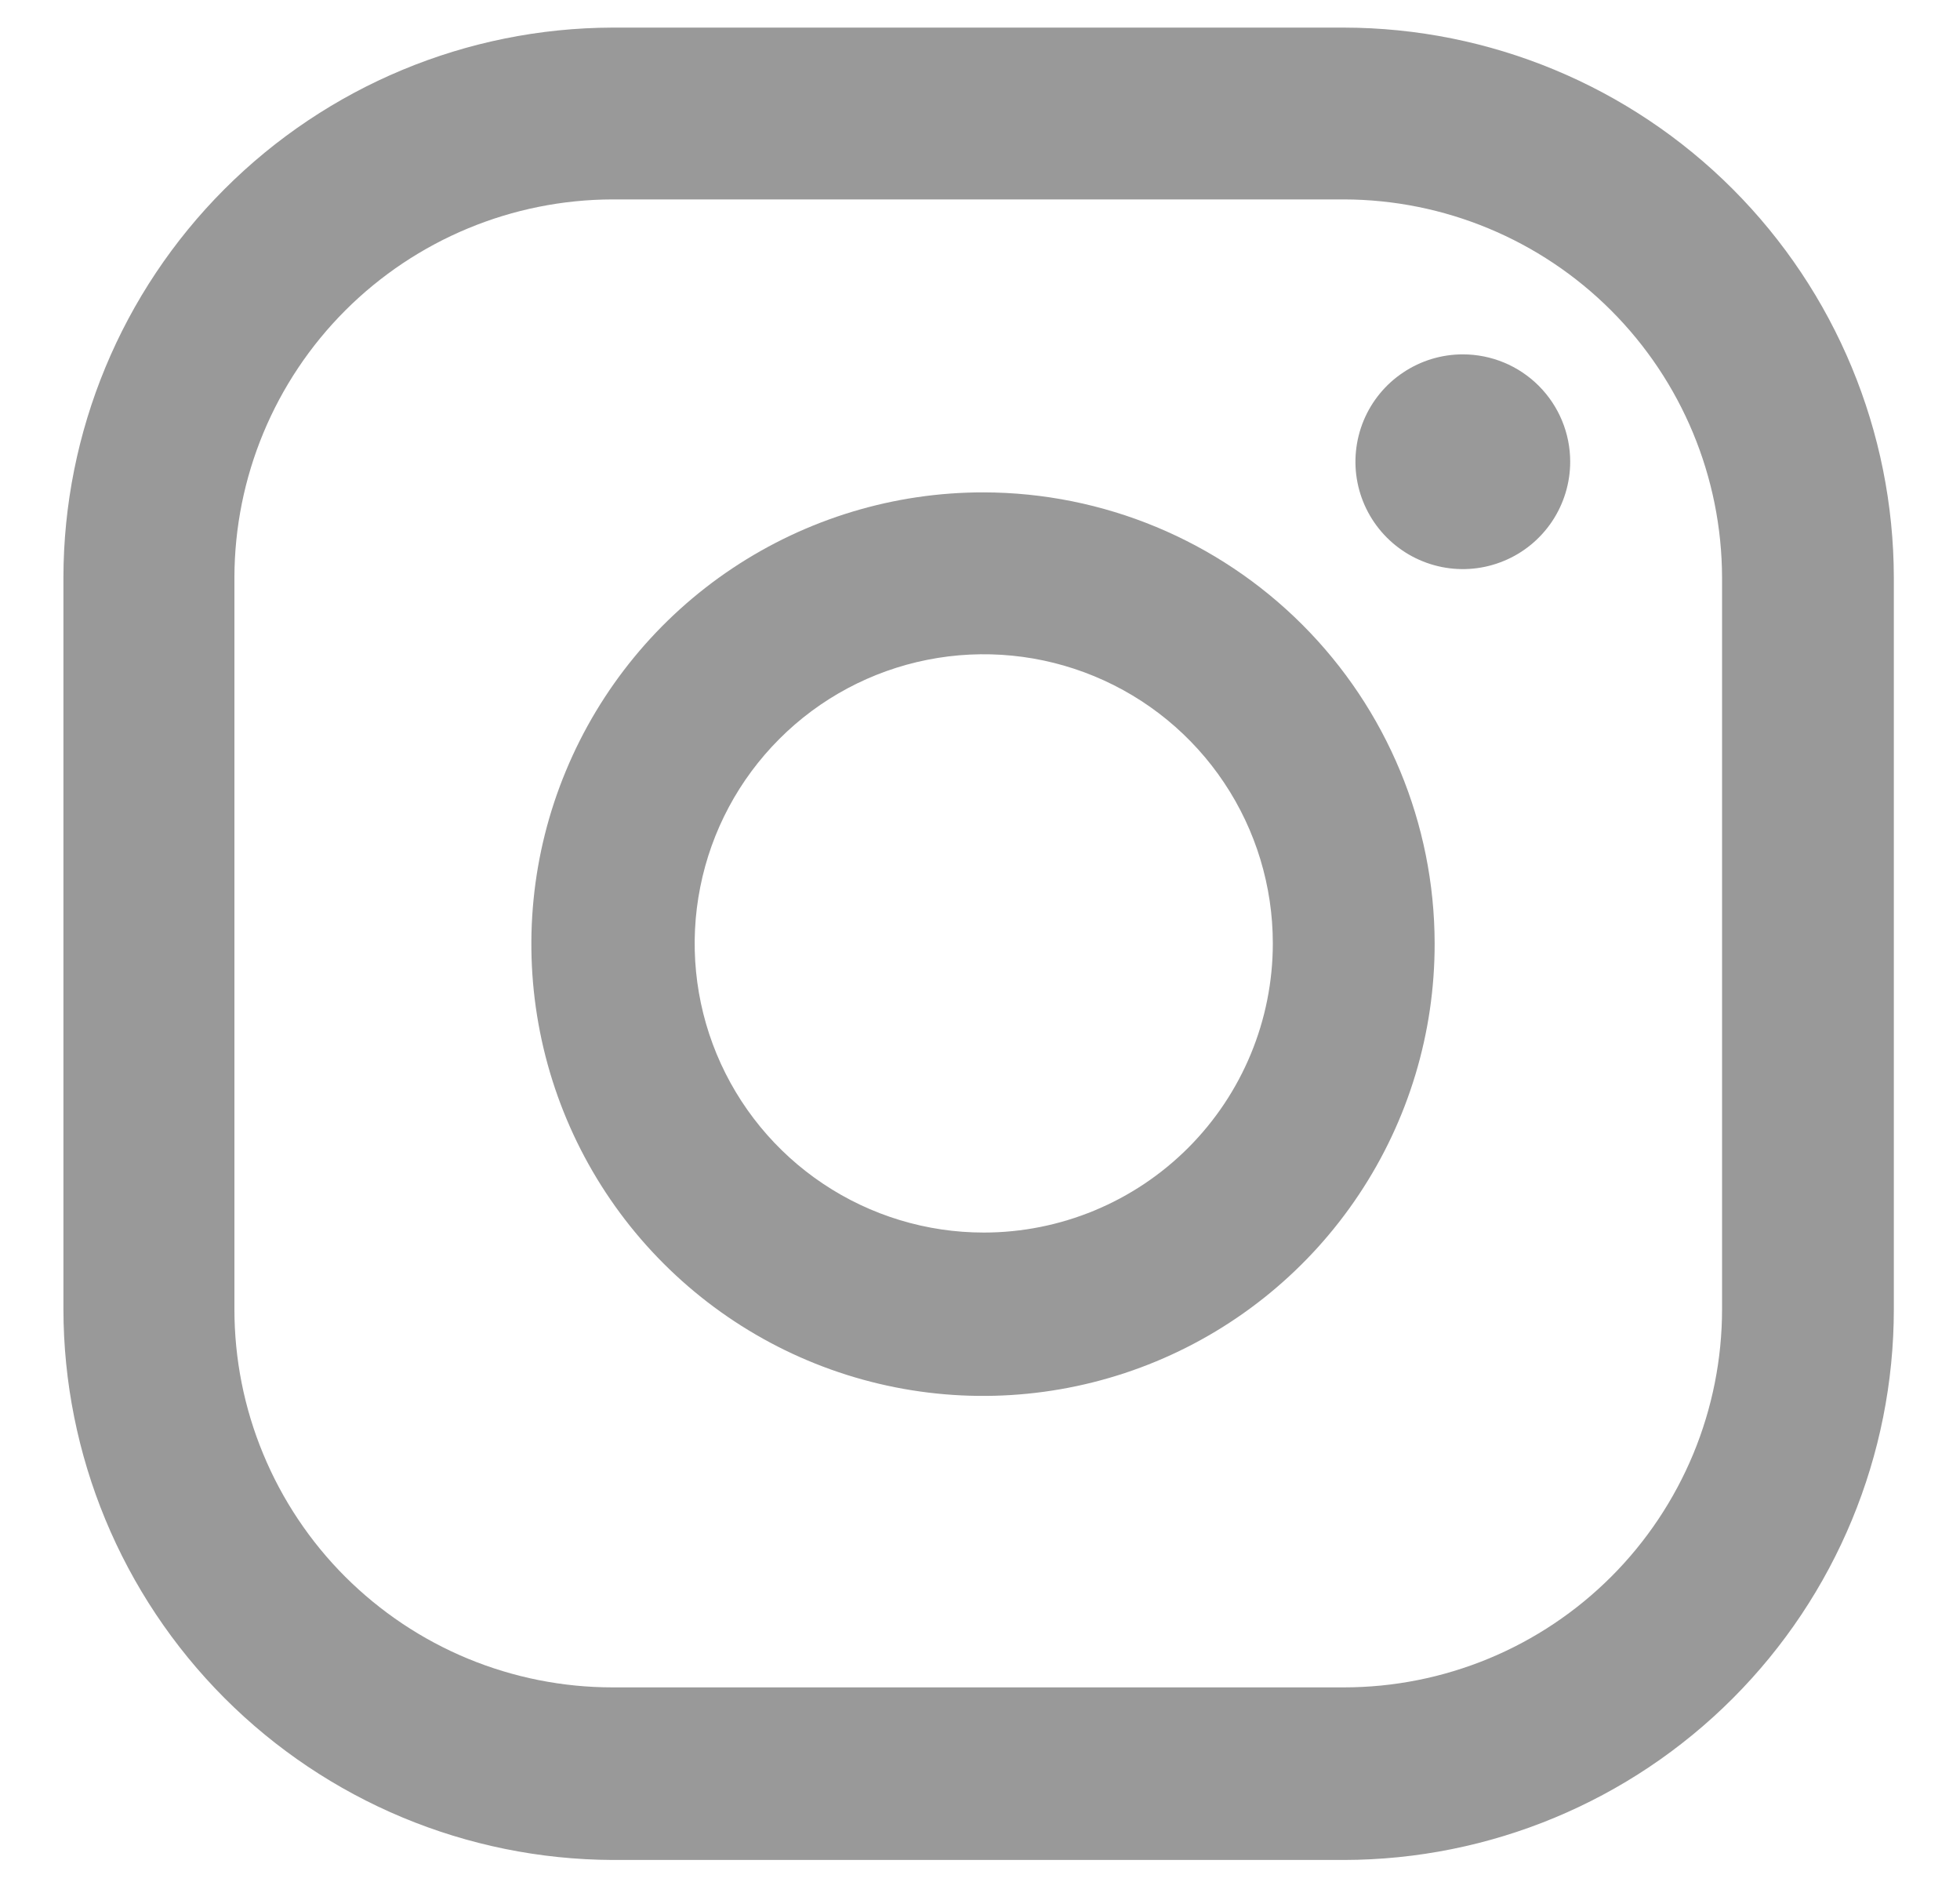 <svg width="25" height="24" viewBox="0 0 25 24" fill="none" xmlns="http://www.w3.org/2000/svg">
<path d="M18.658 4.519C18.388 4.519 18.123 4.599 17.898 4.75C17.672 4.9 17.497 5.114 17.393 5.364C17.29 5.614 17.262 5.89 17.315 6.155C17.368 6.421 17.499 6.665 17.69 6.856C17.882 7.048 18.126 7.178 18.391 7.231C18.657 7.284 18.932 7.257 19.182 7.153C19.433 7.05 19.646 6.874 19.797 6.649C19.947 6.424 20.028 6.159 20.028 5.888C20.028 5.525 19.884 5.177 19.627 4.92C19.37 4.663 19.022 4.519 18.658 4.519Z" fill="#999999"/>
<path d="M12.548 6.279C11.408 6.277 10.293 6.614 9.344 7.246C8.395 7.878 7.655 8.778 7.218 9.831C6.78 10.884 6.666 12.043 6.888 13.162C7.11 14.28 7.658 15.308 8.465 16.114C9.271 16.92 10.298 17.469 11.417 17.691C12.535 17.913 13.694 17.798 14.747 17.361C15.8 16.924 16.7 16.184 17.332 15.235C17.965 14.286 18.301 13.171 18.299 12.03C18.297 10.506 17.69 9.045 16.612 7.967C15.534 6.889 14.073 6.282 12.548 6.279ZM12.548 15.718C11.819 15.718 11.106 15.502 10.499 15.096C9.893 14.691 9.42 14.115 9.141 13.442C8.862 12.768 8.789 12.026 8.932 11.311C9.074 10.596 9.425 9.939 9.941 9.423C10.456 8.907 11.113 8.556 11.829 8.414C12.544 8.272 13.285 8.345 13.959 8.624C14.633 8.903 15.209 9.375 15.614 9.982C16.019 10.588 16.235 11.301 16.235 12.03C16.235 13.008 15.847 13.946 15.155 14.638C14.464 15.329 13.526 15.718 12.548 15.718Z" fill="#999999"/>
<path d="M17.143 23.719H7.812C5.953 23.711 4.174 22.968 2.861 21.652C1.549 20.336 0.811 18.554 0.809 16.696V7.365C0.811 5.508 1.55 3.727 2.862 2.413C4.175 1.098 5.954 0.357 7.812 0.352H17.143C19.002 0.355 20.784 1.094 22.099 2.409C23.413 3.724 24.153 5.506 24.156 7.365V16.696C24.156 18.557 23.417 20.342 22.102 21.658C20.787 22.975 19.003 23.716 17.143 23.719ZM7.812 2.543C6.534 2.546 5.309 3.055 4.405 3.958C3.501 4.862 2.992 6.087 2.99 7.365V16.696C2.99 17.329 3.114 17.956 3.357 18.541C3.599 19.126 3.954 19.658 4.402 20.106C4.85 20.553 5.381 20.909 5.966 21.151C6.551 21.393 7.178 21.518 7.812 21.518H17.143C17.776 21.518 18.403 21.393 18.988 21.151C19.573 20.909 20.105 20.553 20.552 20.106C21 19.658 21.355 19.126 21.598 18.541C21.84 17.956 21.965 17.329 21.965 16.696V7.365C21.962 6.087 21.453 4.862 20.549 3.958C19.646 3.055 18.421 2.546 17.143 2.543H7.812Z" fill="#999999"/>
</svg>
